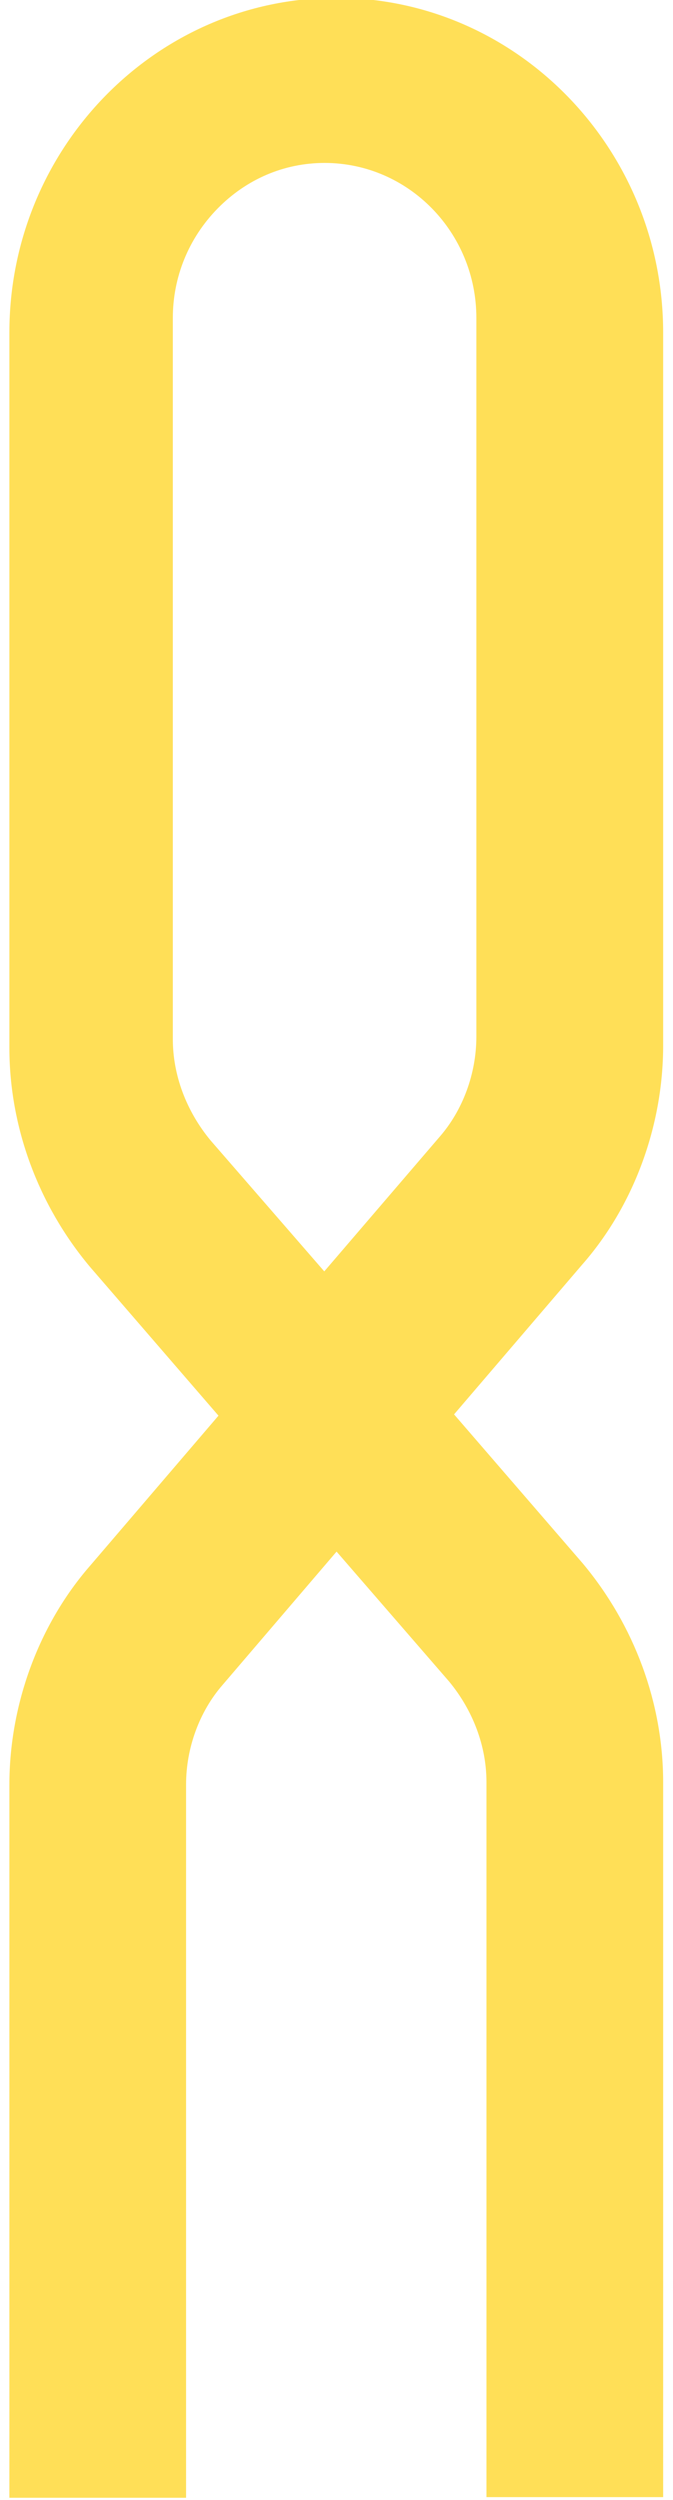 <?xml version="1.0" encoding="UTF-8"?>
<svg width="35px" height="130px" viewBox="0 0 35 130" version="1.1" xmlns="http://www.w3.org/2000/svg" xmlns:xlink="http://www.w3.org/1999/xlink">
    <title>SoG_circular-economy_RGB</title>
    <g id="Symbols" stroke="none" stroke-width="1" fill="none" fill-rule="evenodd">
        <g id="GC4" transform="translate(-250.742, 0)" fill="#FFDF57" fill-rule="nonzero">
            <g id="SoG_circular-economy_RGB" transform="translate(251.23, -0.112)">
                <path d="M34,54.479 L34,17.407 C34,7.816 26.367,0 17,0 C7.633,0 0,7.799 0,17.407 L0,54.595 C0,58.711 1.491,62.76 4.181,65.979 L10.874,73.729 L4.23,81.495 C1.54,84.565 0,88.73 0,92.928 L0,130 L9.189,130 L9.189,92.912 C9.189,91.003 9.886,89.112 11.085,87.734 L17.016,80.798 L22.867,87.552 C24.114,89.062 24.811,90.92 24.811,92.779 L24.811,129.967 L34,129.967 L34,92.796 C34,88.68 32.509,84.631 29.819,81.412 L23.126,73.662 L29.77,65.896 C32.46,62.843 34,58.678 34,54.479 Z M24.286,54.016 C24.286,55.939 23.582,57.846 22.37,59.234 L16.376,66.226 L16.376,66.226 L16.376,66.226 L10.465,59.418 C9.204,57.896 8.5,56.023 8.5,54.149 L8.5,16.647 C8.5,14.523 9.319,12.499 10.825,10.96 C12.332,9.421 14.297,8.585 16.393,8.585 C20.749,8.585 24.286,12.198 24.286,16.647 L24.286,54.016 L24.286,54.016 Z" id="Shape"></path>
            </g>
        </g>
    </g>
</svg>